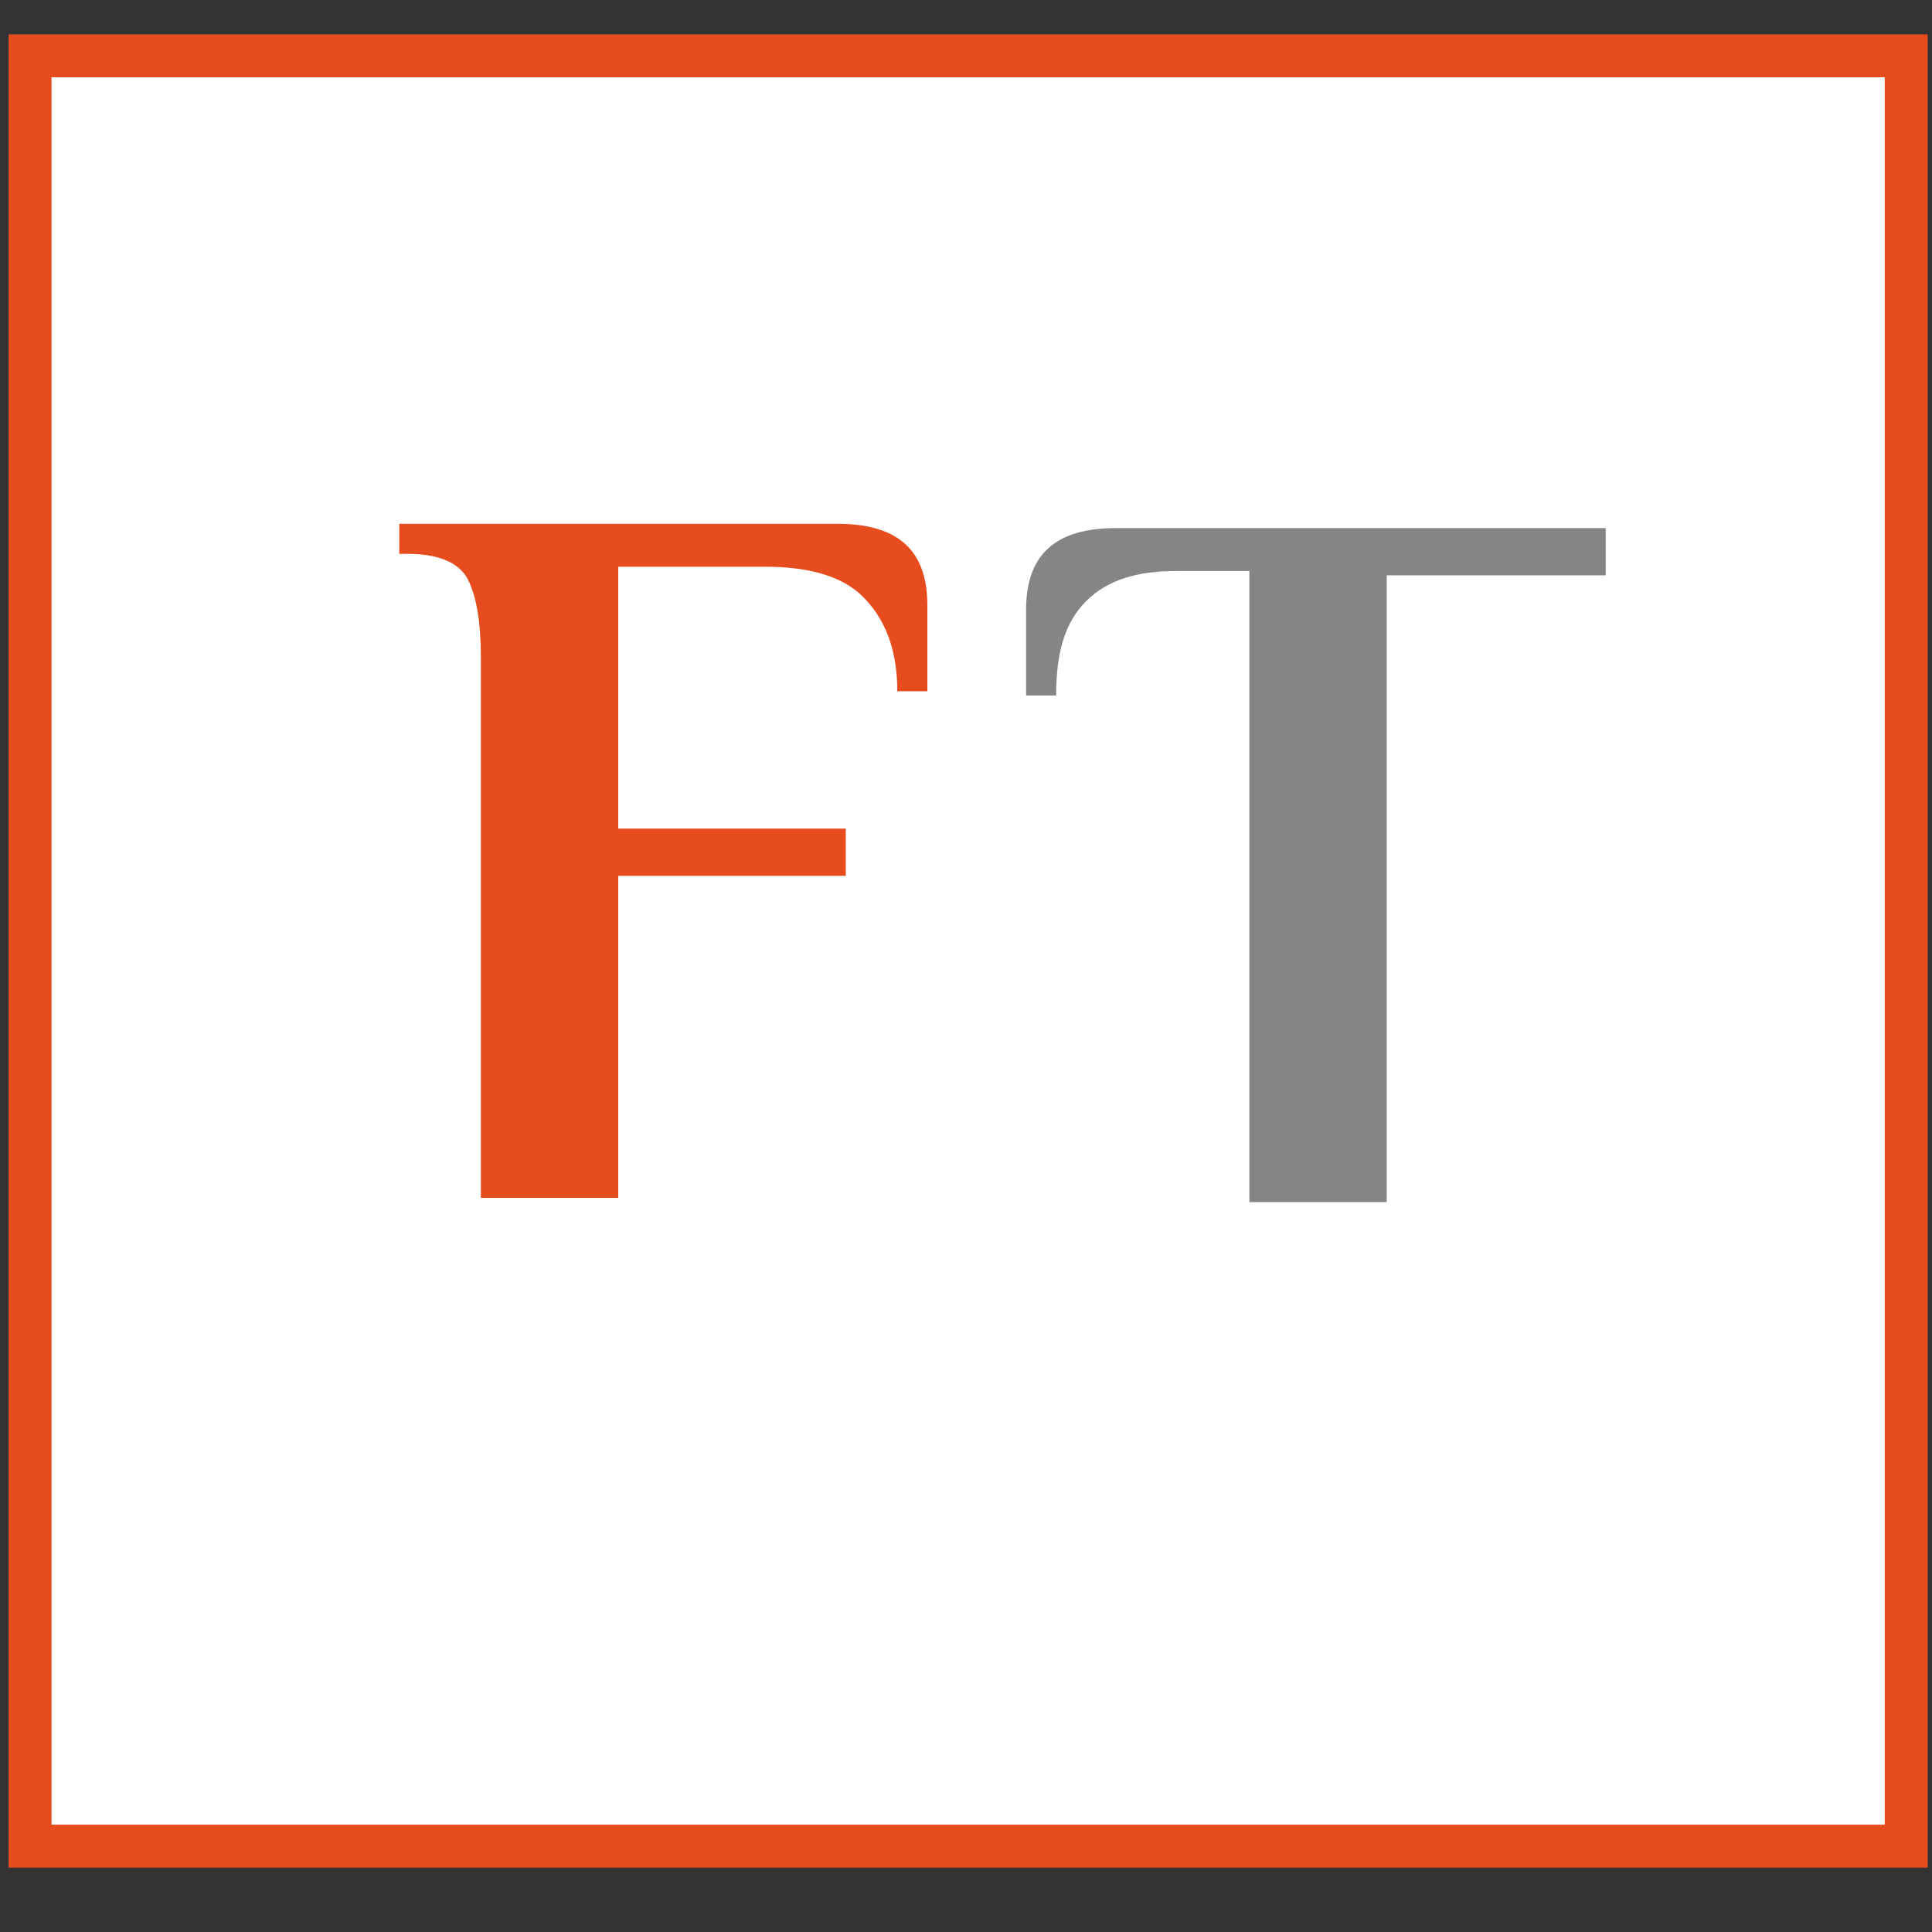 <?xml version="1.0" encoding="utf-8"?>
<svg version="1.1" id="Layer_1" xmlns="http://www.w3.org/2000/svg" xmlns:xlink="http://www.w3.org/1999/xlink" x="0px" y="0px"
	 viewBox="0 0 45 45" style="enable-background:new 0 0 45 45;" xml:space="preserve">
<rect x="0" y="0" width="45" height="45" fill="#333333" stroke="none"/>
<g>
	<g>
		<rect x="0.7" y="1.3" style="fill:#FFFFFF;stroke:#E74C1F;stroke-miterlimit:10;" width="43.7" height="41.7"/>
		<g>
			<g>
				<path style="fill:#E74C1F;" d="M11.2,15.3c0-0.8-0.1-1.4-0.3-1.8c-0.2-0.4-0.7-0.6-1.4-0.6H9.3v-0.7h10.2c1.4,0,2.1,0.6,2.1,1.9
					v2h-0.7c0-1-0.3-1.7-0.8-2.2c-0.5-0.5-1.3-0.7-2.3-0.7h-3.4v6.1h5.3v1.1h-5.3v7.5h-3.2V15.3z"/>
			</g>
			<g>
				<path style="fill:#858585;" d="M29.1,13.3h-1.7c-0.9,0-1.6,0.2-2.1,0.7s-0.7,1.2-0.7,2.2h-0.7v-2c0-1.3,0.7-1.9,2.1-1.9h11.4
					v1.1h-5.1v14.6h-3.2V13.3z"/>
			</g>
		</g>
	</g>
	<polygon style="display:none;fill:#858585;" points="33.2,31 10.9,30.8 10.9,30.1 33.2,30.1 	"/>
</g>
</svg>

